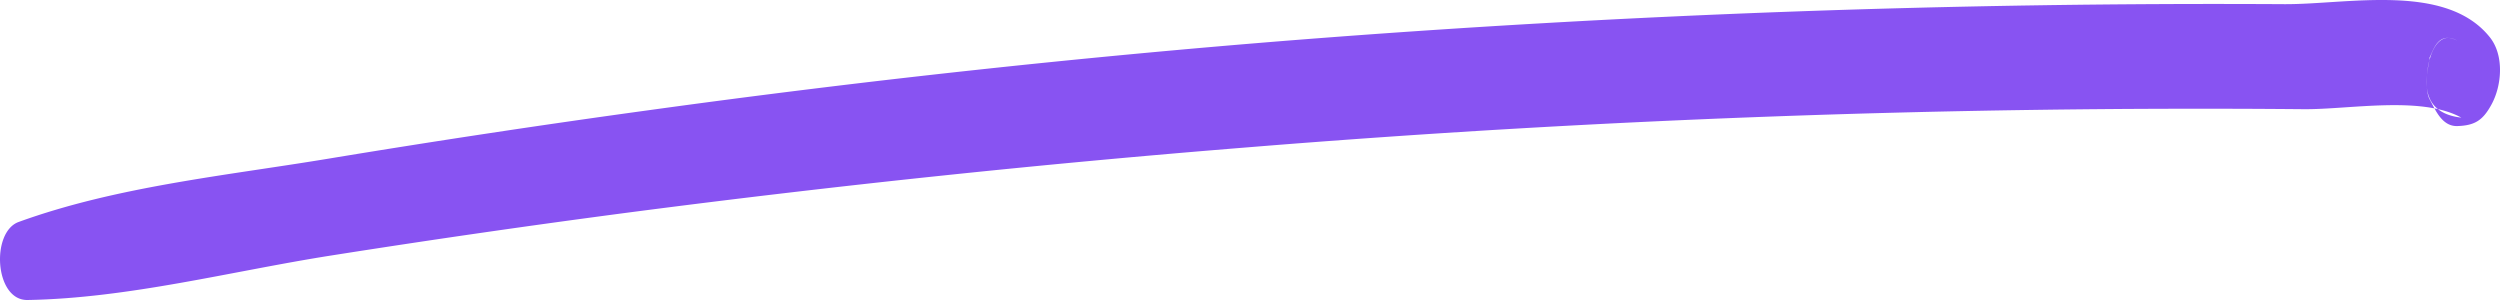 <svg width="99" height="12" viewBox="0 0 99 12" fill="none" xmlns="http://www.w3.org/2000/svg"><path fill-rule="evenodd" clip-rule="evenodd" d="M13.09 10.122a463.581 463.581 0 0 1 12.043-1.738A495.472 495.472 0 0 1 49.34 5.84a465.533 465.533 0 0 1 41.892-1.516c1.784.016 4.66-.541 6.236.334-2.012-.23-1.208-2.172-1.258-2.377.142-.262.334-1.074 1.098-.67-1.109-.644-1.405 1.732-1.098 2.315l.142.27c.198.377.464.811.959.796.704-.021 1.016-.239 1.35-.85.416-.757.51-1.951-.065-2.669C96.853-.704 92.958.18 90.454.165a466.191 466.191 0 0 0-39.193 1.422 442.69 442.69 0 0 0-25.554 2.775 467.5 467.5 0 0 0-12.712 1.923C8.935 6.957 4.62 7.382.738 8.79c-1.105.401-.953 3.112.351 3.09 3.991-.068 8.061-1.136 12-1.758Z" fill="#8853F2"/></svg>